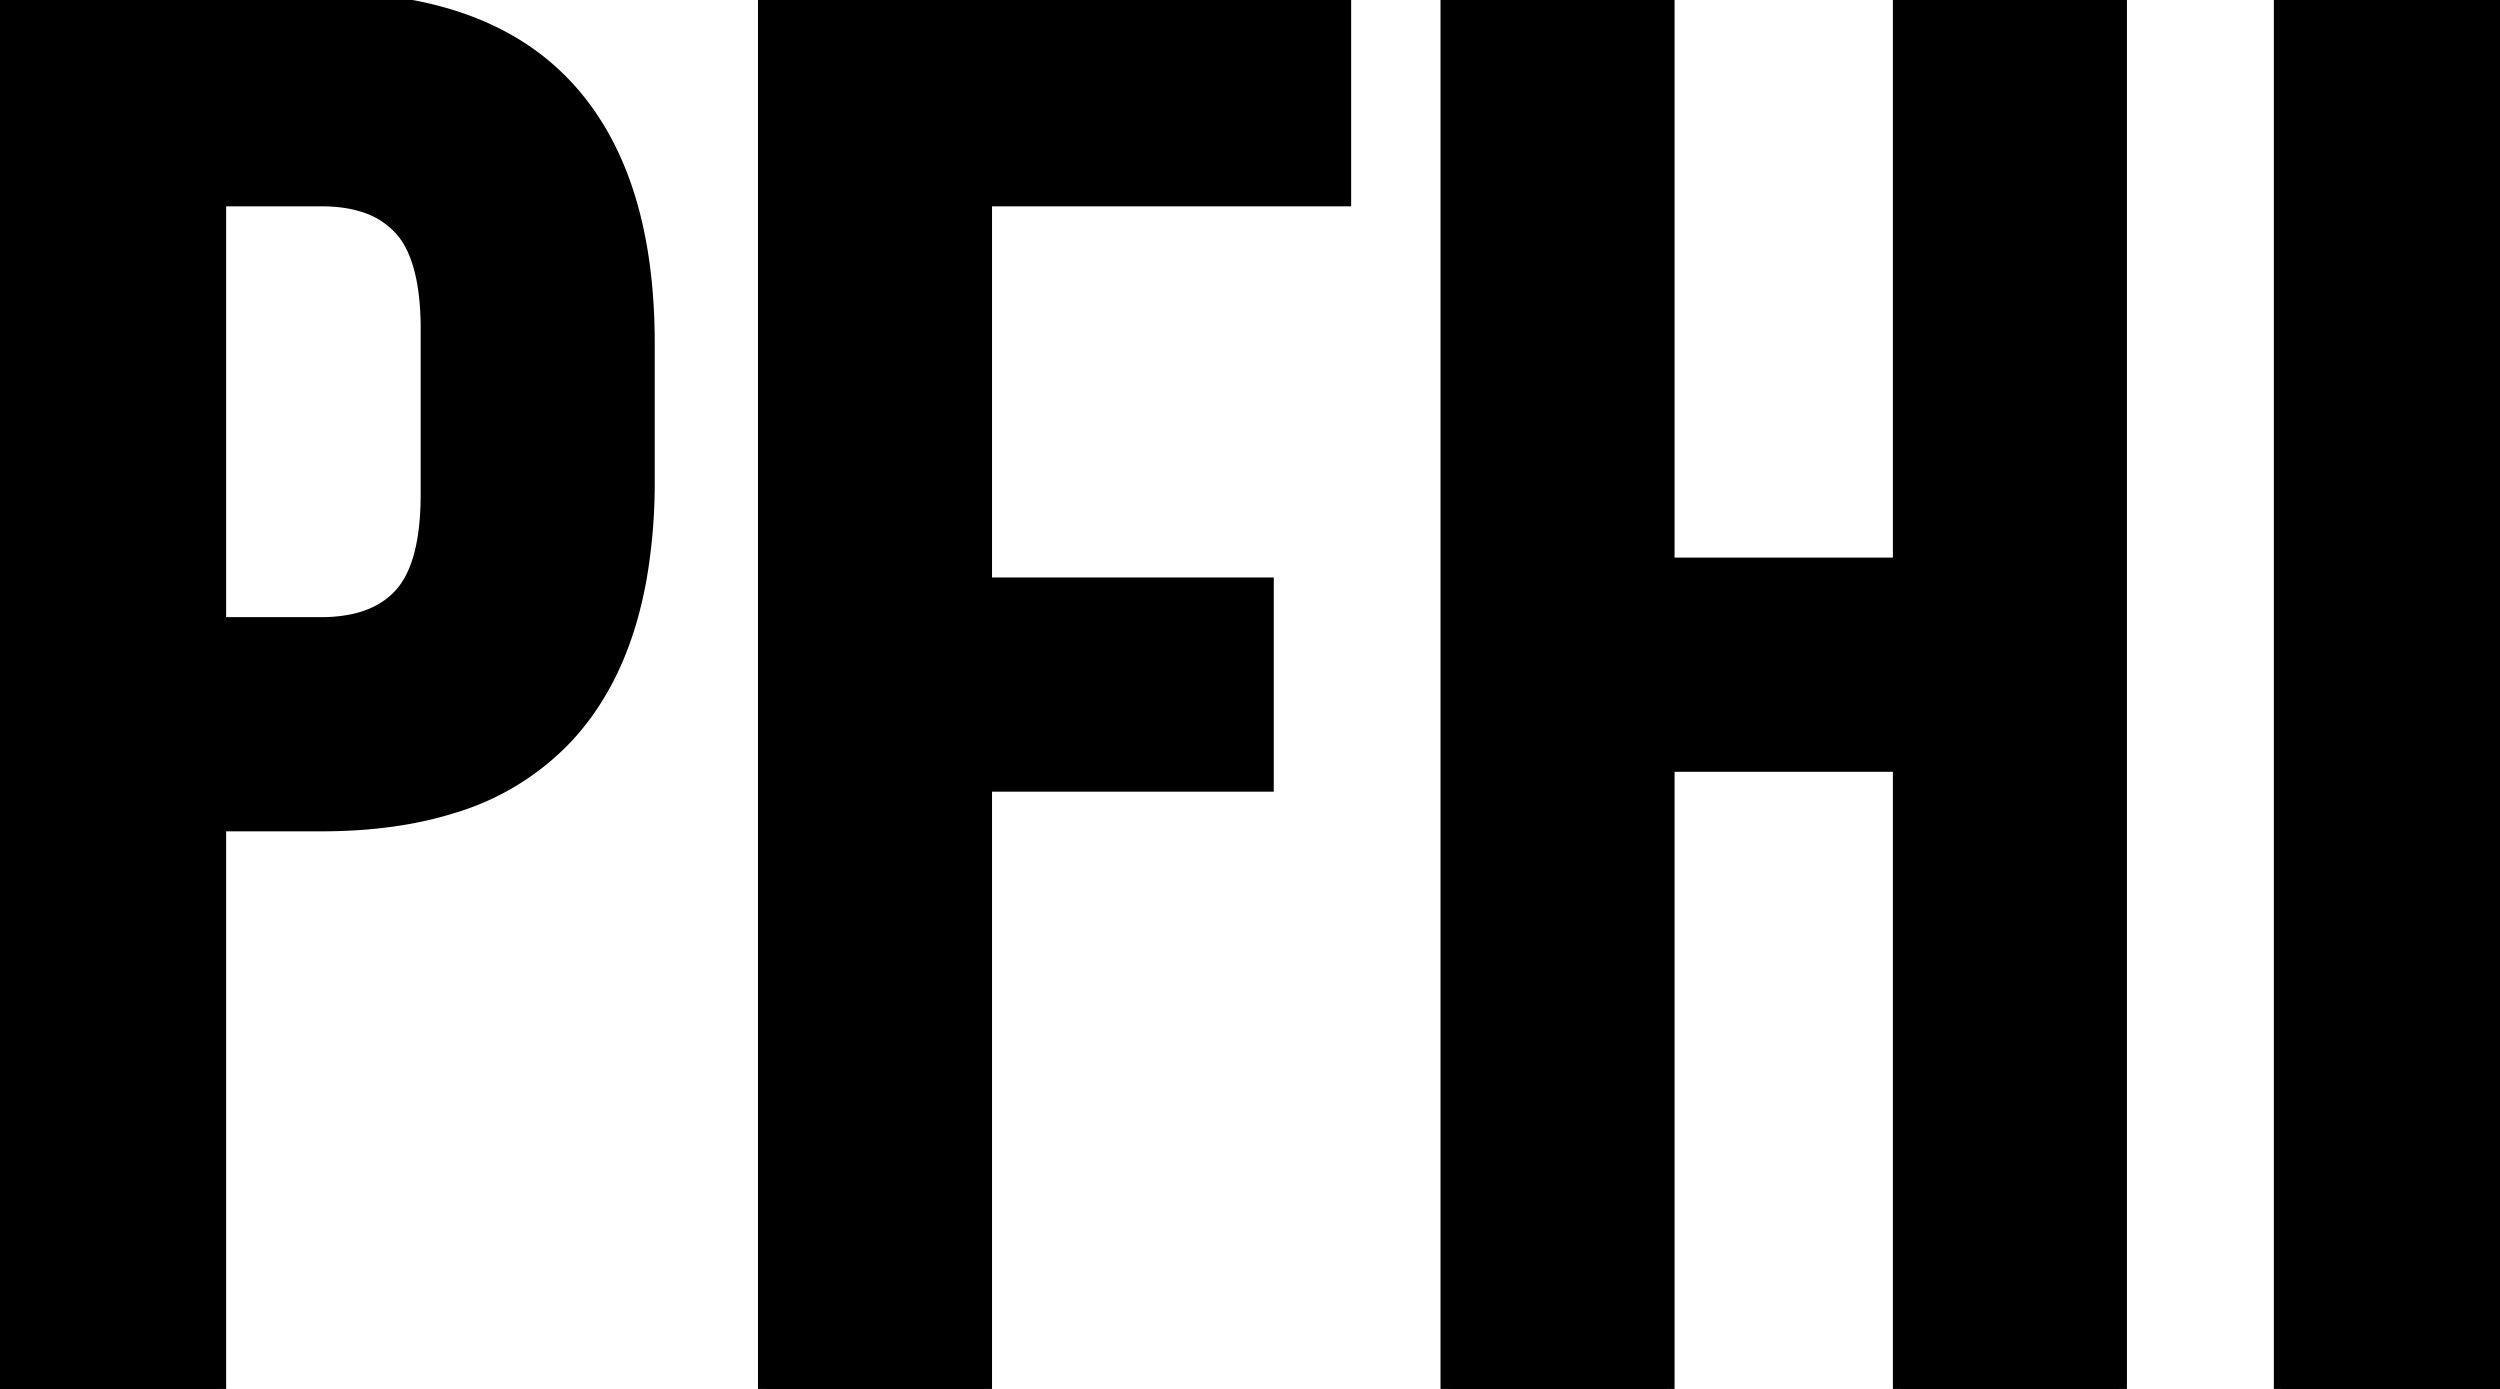 <svg width="119.7" height="66.501" viewBox="0 0 119.7 66.501" xmlns="http://www.w3.org/2000/svg"><g id="svgGroup" stroke-linecap="round" fill-rule="evenodd" font-size="9pt" stroke="#000" stroke-width="0.20mm" fill="#000" style="stroke:#000;stroke-width:0.20mm;fill:#000"><path d="M 69.35 66.501 L 69.35 0.001 L 79.8 0.001 L 79.8 27.076 L 91.01 27.076 L 91.01 0.001 L 101.46 0.001 L 101.46 66.501 L 91.01 66.501 L 91.01 36.576 L 79.8 36.576 L 79.8 66.501 L 69.35 66.501 Z M 36.67 66.501 L 36.67 0.001 L 64.315 0.001 L 64.315 9.501 L 47.12 9.501 L 47.12 28.026 L 60.61 28.026 L 60.61 37.526 L 47.12 37.526 L 47.12 66.501 L 36.67 66.501 Z M 0 66.501 L 0 0.001 L 15.39 0.001 Q 20.834 0.001 24.375 2.042 A 11.544 11.544 0 0 1 27.075 4.181 Q 30.29 7.631 30.851 13.735 A 29.516 29.516 0 0 1 30.97 16.436 L 30.97 22.991 A 26.746 26.746 0 0 1 30.59 27.657 Q 29.753 32.372 27.075 35.246 A 12.284 12.284 0 0 1 21.65 38.567 Q 19.688 39.184 17.312 39.358 A 26.399 26.399 0 0 1 15.39 39.426 L 10.45 39.426 L 10.45 66.501 L 0 66.501 Z M 109.25 66.501 L 109.25 0.001 L 119.7 0.001 L 119.7 66.501 L 109.25 66.501 Z M 10.45 29.926 L 15.39 29.926 A 7.339 7.339 0 0 0 16.868 29.786 Q 17.746 29.606 18.412 29.191 A 3.819 3.819 0 0 0 19.238 28.501 Q 20.52 27.076 20.52 23.656 L 20.52 15.771 A 14.372 14.372 0 0 0 20.43 14.094 Q 20.226 12.366 19.563 11.351 A 3.469 3.469 0 0 0 19.237 10.926 A 4.055 4.055 0 0 0 17.358 9.764 Q 16.708 9.566 15.926 9.517 A 8.523 8.523 0 0 0 15.39 9.501 L 10.45 9.501 L 10.45 29.926 Z" vector-effect="non-scaling-stroke"/></g></svg>